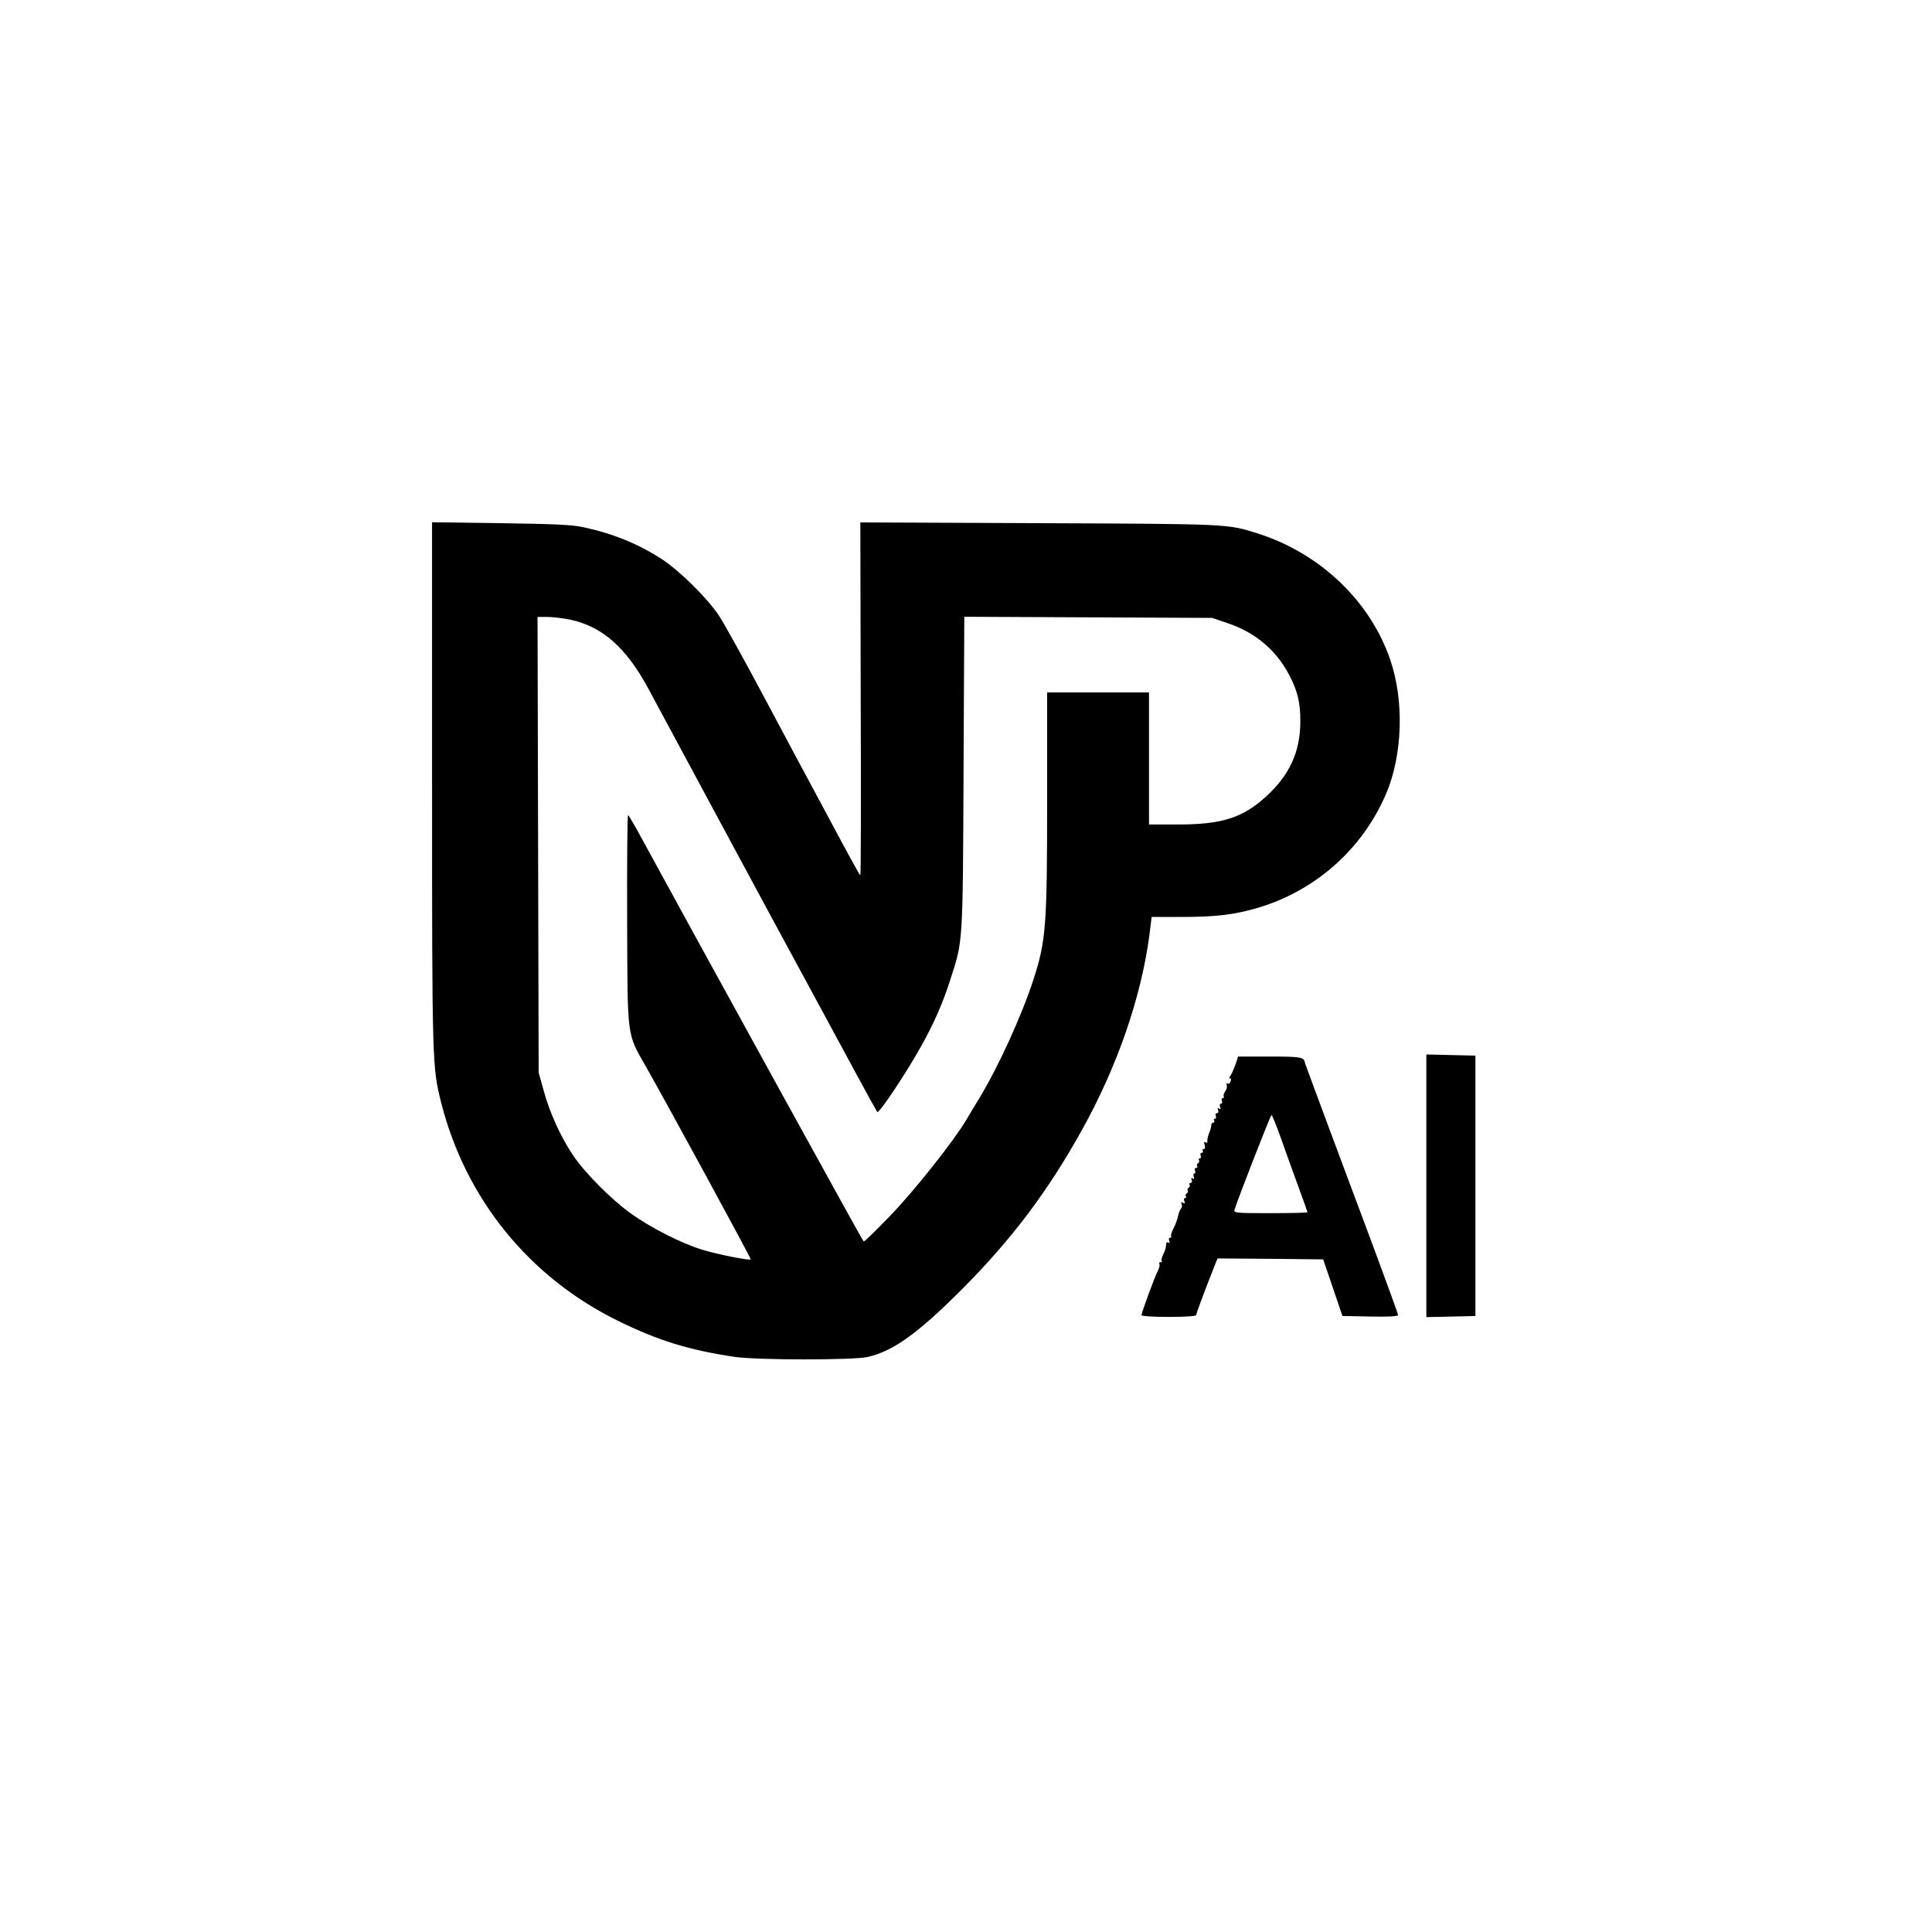 <?xml version="1.0" standalone="no"?>
<!DOCTYPE svg PUBLIC "-//W3C//DTD SVG 20010904//EN"
 "http://www.w3.org/TR/2001/REC-SVG-20010904/DTD/svg10.dtd">
<svg version="1.0" xmlns="http://www.w3.org/2000/svg"
 width="1024pt" height="1024pt" viewBox="0 0 1024 1024"
 preserveAspectRatio="xMidYMid meet">

<g transform="translate(0,1024) scale(0.1,-0.1)"
fill="#000000" stroke="none">
<path d="M2290 6078 c0 -1484 1 -1495 49 -1685 130 -509 466 -922 935 -1153
216 -106 375 -155 621 -192 120 -17 628 -18 705 0 134 31 263 123 496 356 262
262 458 521 638 846 188 337 314 703 358 1033 l12 97 157 0 c180 0 276 11 398
46 311 90 563 313 689 610 86 204 95 489 21 706 -106 312 -373 567 -707 672
-157 49 -144 49 -1150 53 l-952 4 2 -936 c2 -514 1 -935 -2 -935 -3 0 -79 139
-169 308 -91 169 -248 462 -349 652 -101 190 -205 377 -230 415 -60 92 -208
238 -302 300 -126 82 -260 137 -420 171 -58 13 -156 17 -437 21 l-363 5 0
-1394z m731 878 c173 -37 298 -148 417 -369 380 -706 565 -1050 642 -1192 133
-246 342 -631 460 -850 56 -104 106 -194 110 -199 9 -9 151 203 233 350 68
122 115 229 156 358 65 202 64 180 68 1089 l4 828 657 -3 657 -3 82 -28 c144
-48 255 -141 323 -269 47 -87 63 -152 62 -253 0 -160 -58 -285 -183 -398 -123
-112 -234 -147 -466 -147 l-153 0 0 350 0 350 -270 0 -270 0 0 -579 c0 -655
-6 -739 -72 -941 -60 -187 -186 -464 -287 -630 -22 -36 -53 -87 -69 -115 -67
-113 -277 -378 -405 -510 -74 -77 -137 -138 -139 -135 -5 5 -68 118 -441 795
-351 638 -649 1181 -728 1327 -41 76 -77 138 -80 138 -4 0 -6 -249 -5 -552 2
-638 -3 -602 100 -782 127 -224 558 -1017 555 -1021 -8 -7 -174 26 -256 51
-110 33 -279 119 -383 195 -105 76 -244 217 -305 309 -64 96 -122 224 -153
338 l-27 97 -3 1208 -3 1207 53 0 c29 0 83 -7 119 -14z"/>
<path d="M7560 3955 l0 -696 130 3 130 3 0 690 0 690 -130 3 -130 3 0 -696z"/>
<path d="M6550 4603 c-7 -21 -19 -49 -27 -62 -8 -13 -11 -21 -5 -17 6 4 8 -2
5 -14 -3 -11 -10 -17 -16 -13 -6 4 -8 0 -5 -8 3 -8 0 -23 -8 -33 -7 -11 -11
-23 -8 -27 3 -5 1 -9 -5 -9 -6 0 -8 -7 -5 -15 4 -8 1 -15 -5 -15 -6 0 -8 -7
-4 -17 4 -11 3 -14 -5 -9 -8 5 -10 2 -6 -8 4 -9 1 -16 -6 -16 -7 0 -10 -7 -6
-15 3 -8 1 -15 -5 -15 -6 0 -7 -4 -4 -10 3 -5 1 -10 -4 -10 -6 0 -11 -6 -11
-14 0 -8 -5 -27 -12 -43 -6 -15 -10 -34 -9 -42 1 -8 -2 -10 -9 -6 -9 5 -10 1
-5 -14 4 -13 2 -21 -5 -21 -6 0 -8 -4 -5 -10 3 -5 1 -10 -5 -10 -7 0 -10 -7
-6 -15 3 -8 1 -15 -5 -15 -6 0 -8 -4 -4 -9 3 -5 1 -12 -5 -16 -6 -4 -8 -11 -5
-16 4 -5 1 -9 -5 -9 -7 0 -10 -7 -6 -15 3 -8 1 -15 -4 -15 -5 0 -6 -7 -3 -17
4 -11 3 -14 -5 -9 -8 5 -10 2 -6 -8 3 -9 1 -16 -6 -16 -6 0 -9 -4 -5 -9 3 -5
1 -12 -5 -16 -6 -4 -8 -10 -5 -15 3 -5 1 -11 -5 -15 -6 -4 -8 -11 -5 -16 4 -5
2 -9 -4 -9 -6 0 -7 -7 -4 -17 5 -12 3 -14 -7 -8 -10 6 -12 4 -7 -7 3 -9 1 -20
-4 -25 -5 -5 -12 -22 -15 -38 -3 -15 -13 -44 -24 -65 -11 -21 -16 -40 -13 -44
4 -3 1 -6 -5 -6 -6 0 -9 -7 -5 -17 4 -11 3 -14 -5 -9 -8 5 -12 0 -12 -14 0
-12 -7 -34 -15 -49 -8 -16 -11 -31 -8 -35 4 -3 1 -6 -6 -6 -7 0 -9 -4 -6 -10
3 -5 -1 -23 -10 -39 -17 -34 -85 -219 -85 -232 0 -5 65 -9 145 -9 87 0 145 4
145 10 0 8 40 116 102 273 l11 27 280 -2 280 -3 51 -150 51 -150 148 -3 c96
-2 147 1 147 8 0 6 -63 178 -139 383 -77 204 -182 489 -236 632 -53 143 -99
267 -102 275 -3 8 -7 18 -8 23 -2 4 -4 9 -5 12 -1 3 -3 8 -4 13 -5 29 -21 32
-186 32 l-168 0 -12 -37z m239 -395 c24 -68 65 -183 92 -256 27 -73 49 -135
49 -137 0 -3 -88 -5 -196 -5 -182 0 -196 1 -191 18 23 71 191 502 196 502 4 0
26 -55 50 -122z"/>
</g>
</svg>
